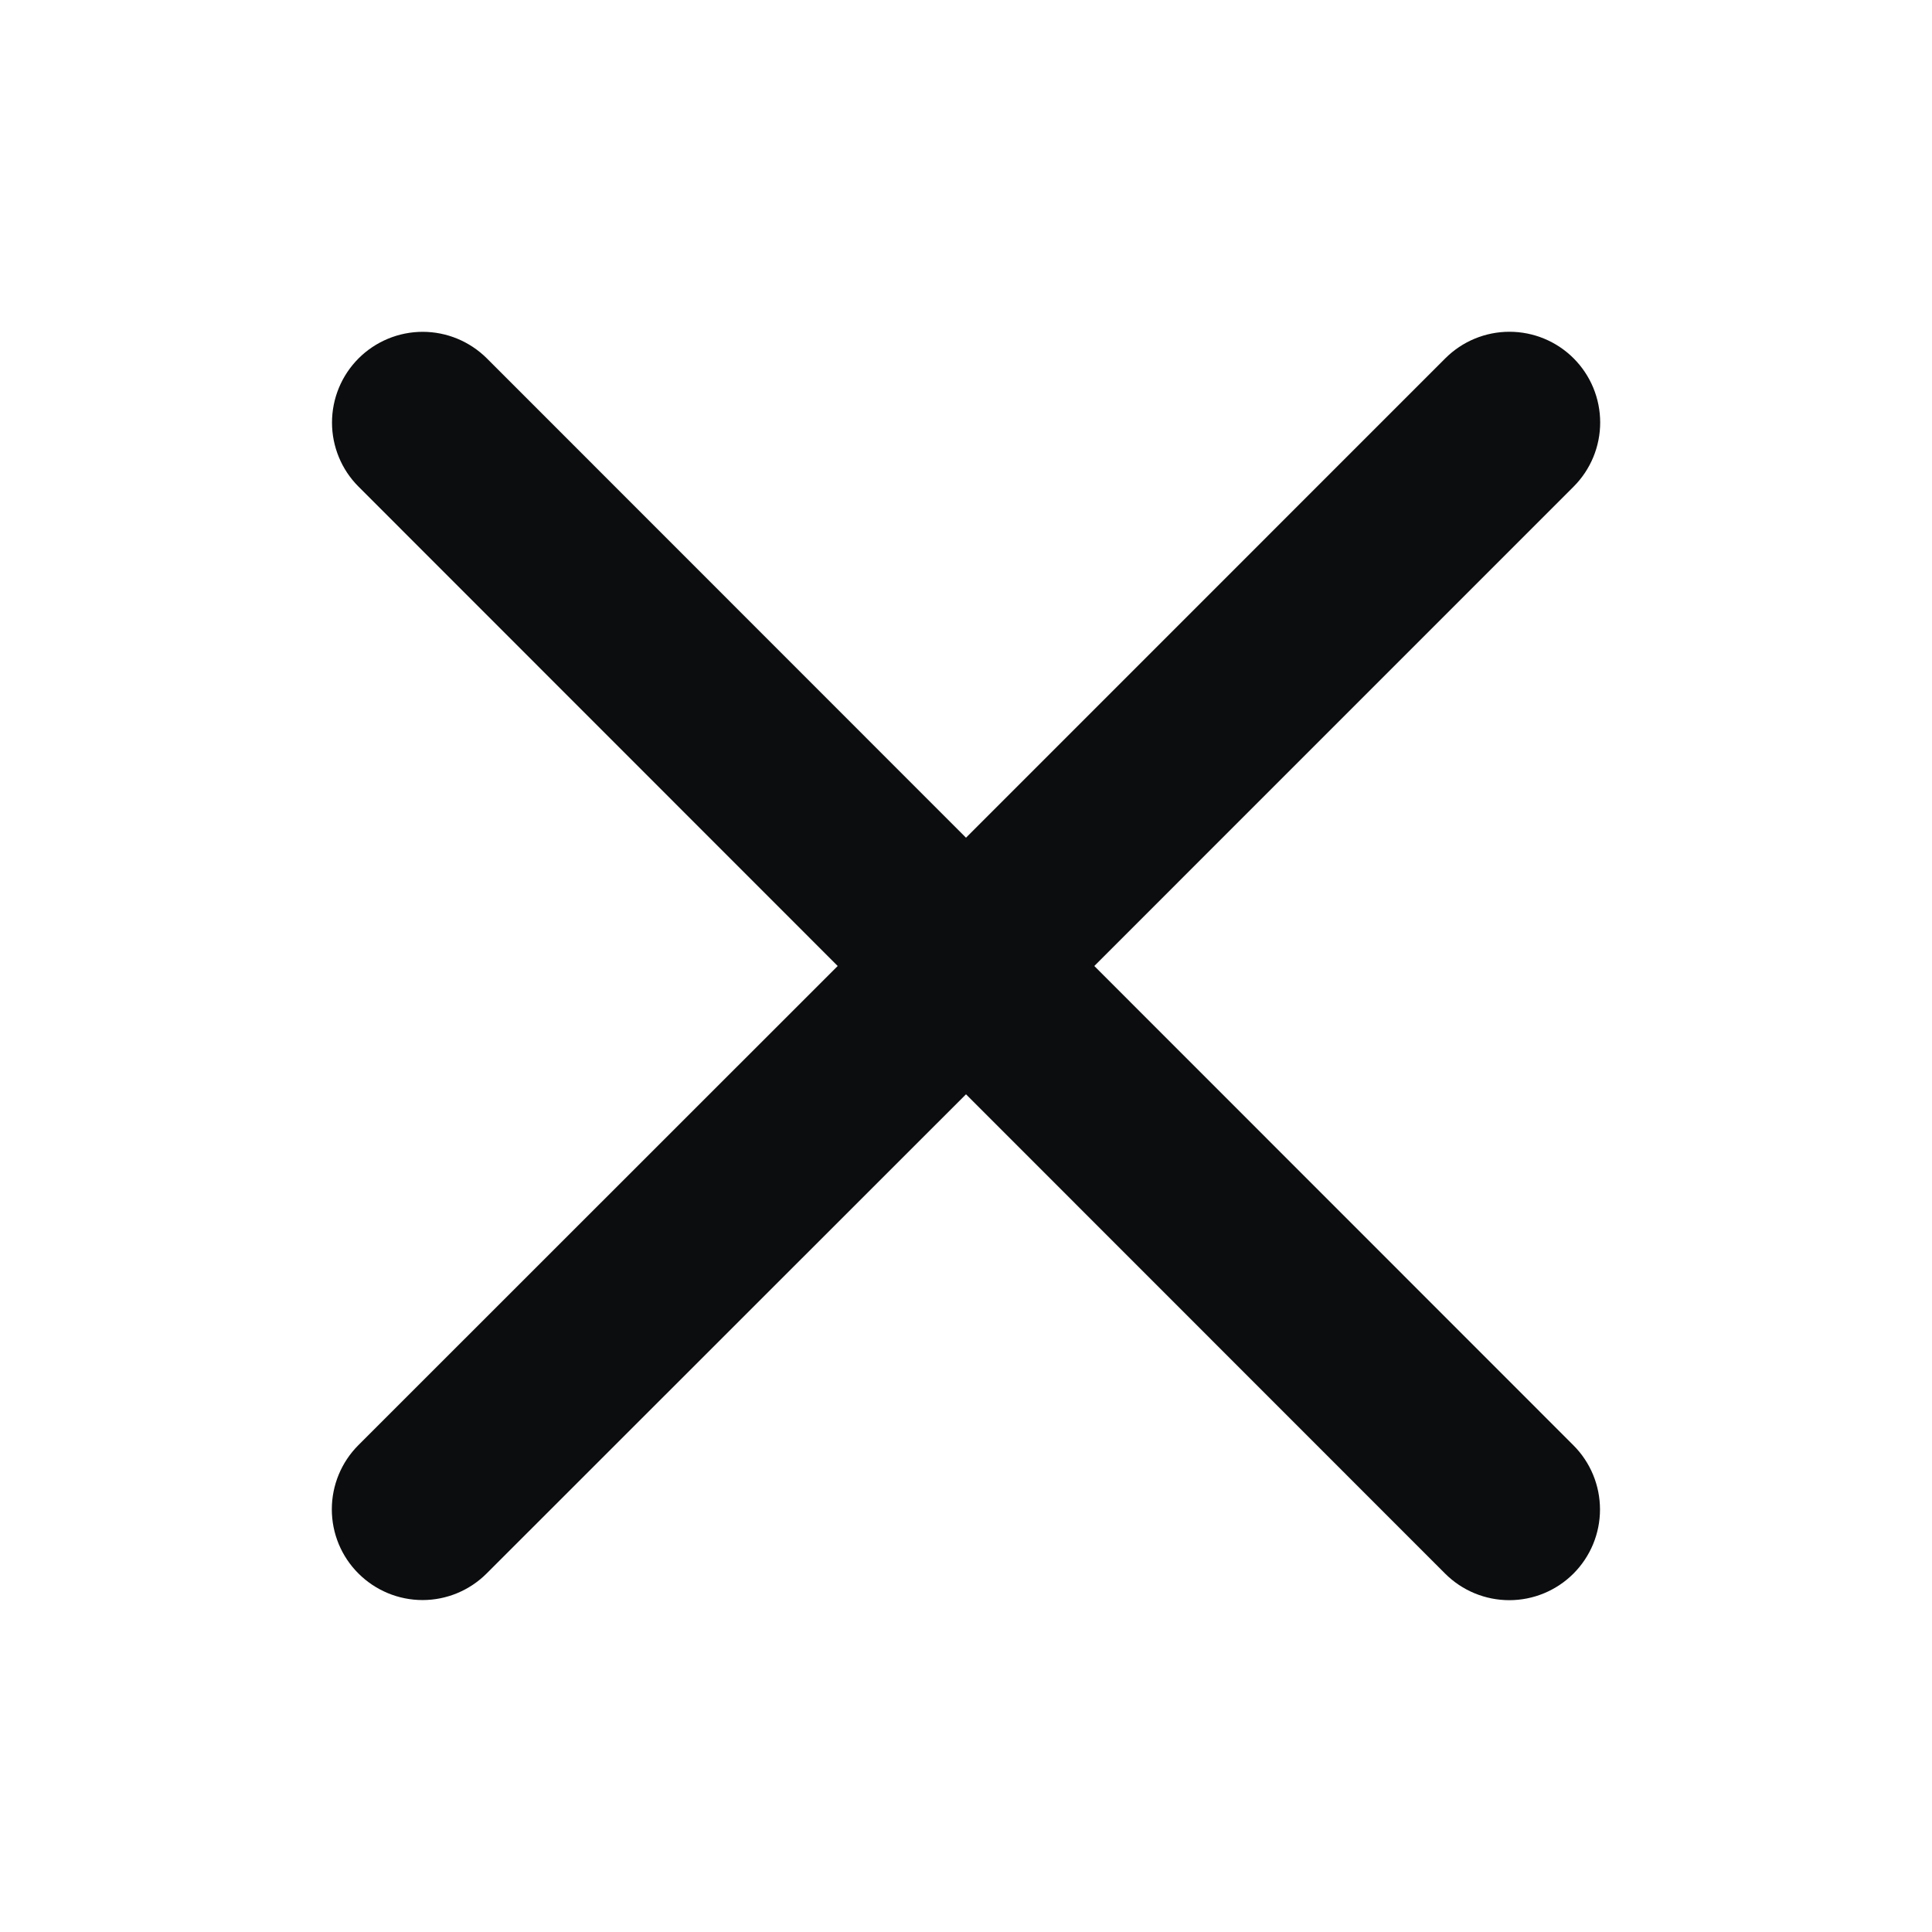 <svg width="32" height="32" viewBox="0 0 32 32" fill="none" xmlns="http://www.w3.org/2000/svg">
<g id="Frame">
<path id="Vector" d="M26.061 23.939C26.343 24.221 26.501 24.603 26.501 25.002C26.501 25.4 26.343 25.782 26.061 26.064C25.779 26.346 25.397 26.504 24.999 26.504C24.6 26.504 24.218 26.346 23.936 26.064L16 18.125L8.061 26.061C7.779 26.343 7.397 26.502 6.999 26.502C6.6 26.502 6.218 26.343 5.936 26.061C5.654 25.78 5.496 25.398 5.496 24.999C5.496 24.601 5.654 24.218 5.936 23.936L13.875 16L5.939 8.061C5.657 7.78 5.499 7.397 5.499 6.999C5.499 6.6 5.657 6.218 5.939 5.936C6.22 5.655 6.603 5.496 7.001 5.496C7.4 5.496 7.782 5.655 8.064 5.936L16 13.875L23.939 5.935C24.221 5.653 24.603 5.495 25.001 5.495C25.4 5.495 25.782 5.653 26.064 5.935C26.346 6.217 26.504 6.599 26.504 6.998C26.504 7.396 26.346 7.778 26.064 8.06L18.125 16L26.061 23.939Z" fill="#0C0D0E"/>
</g>
</svg>
